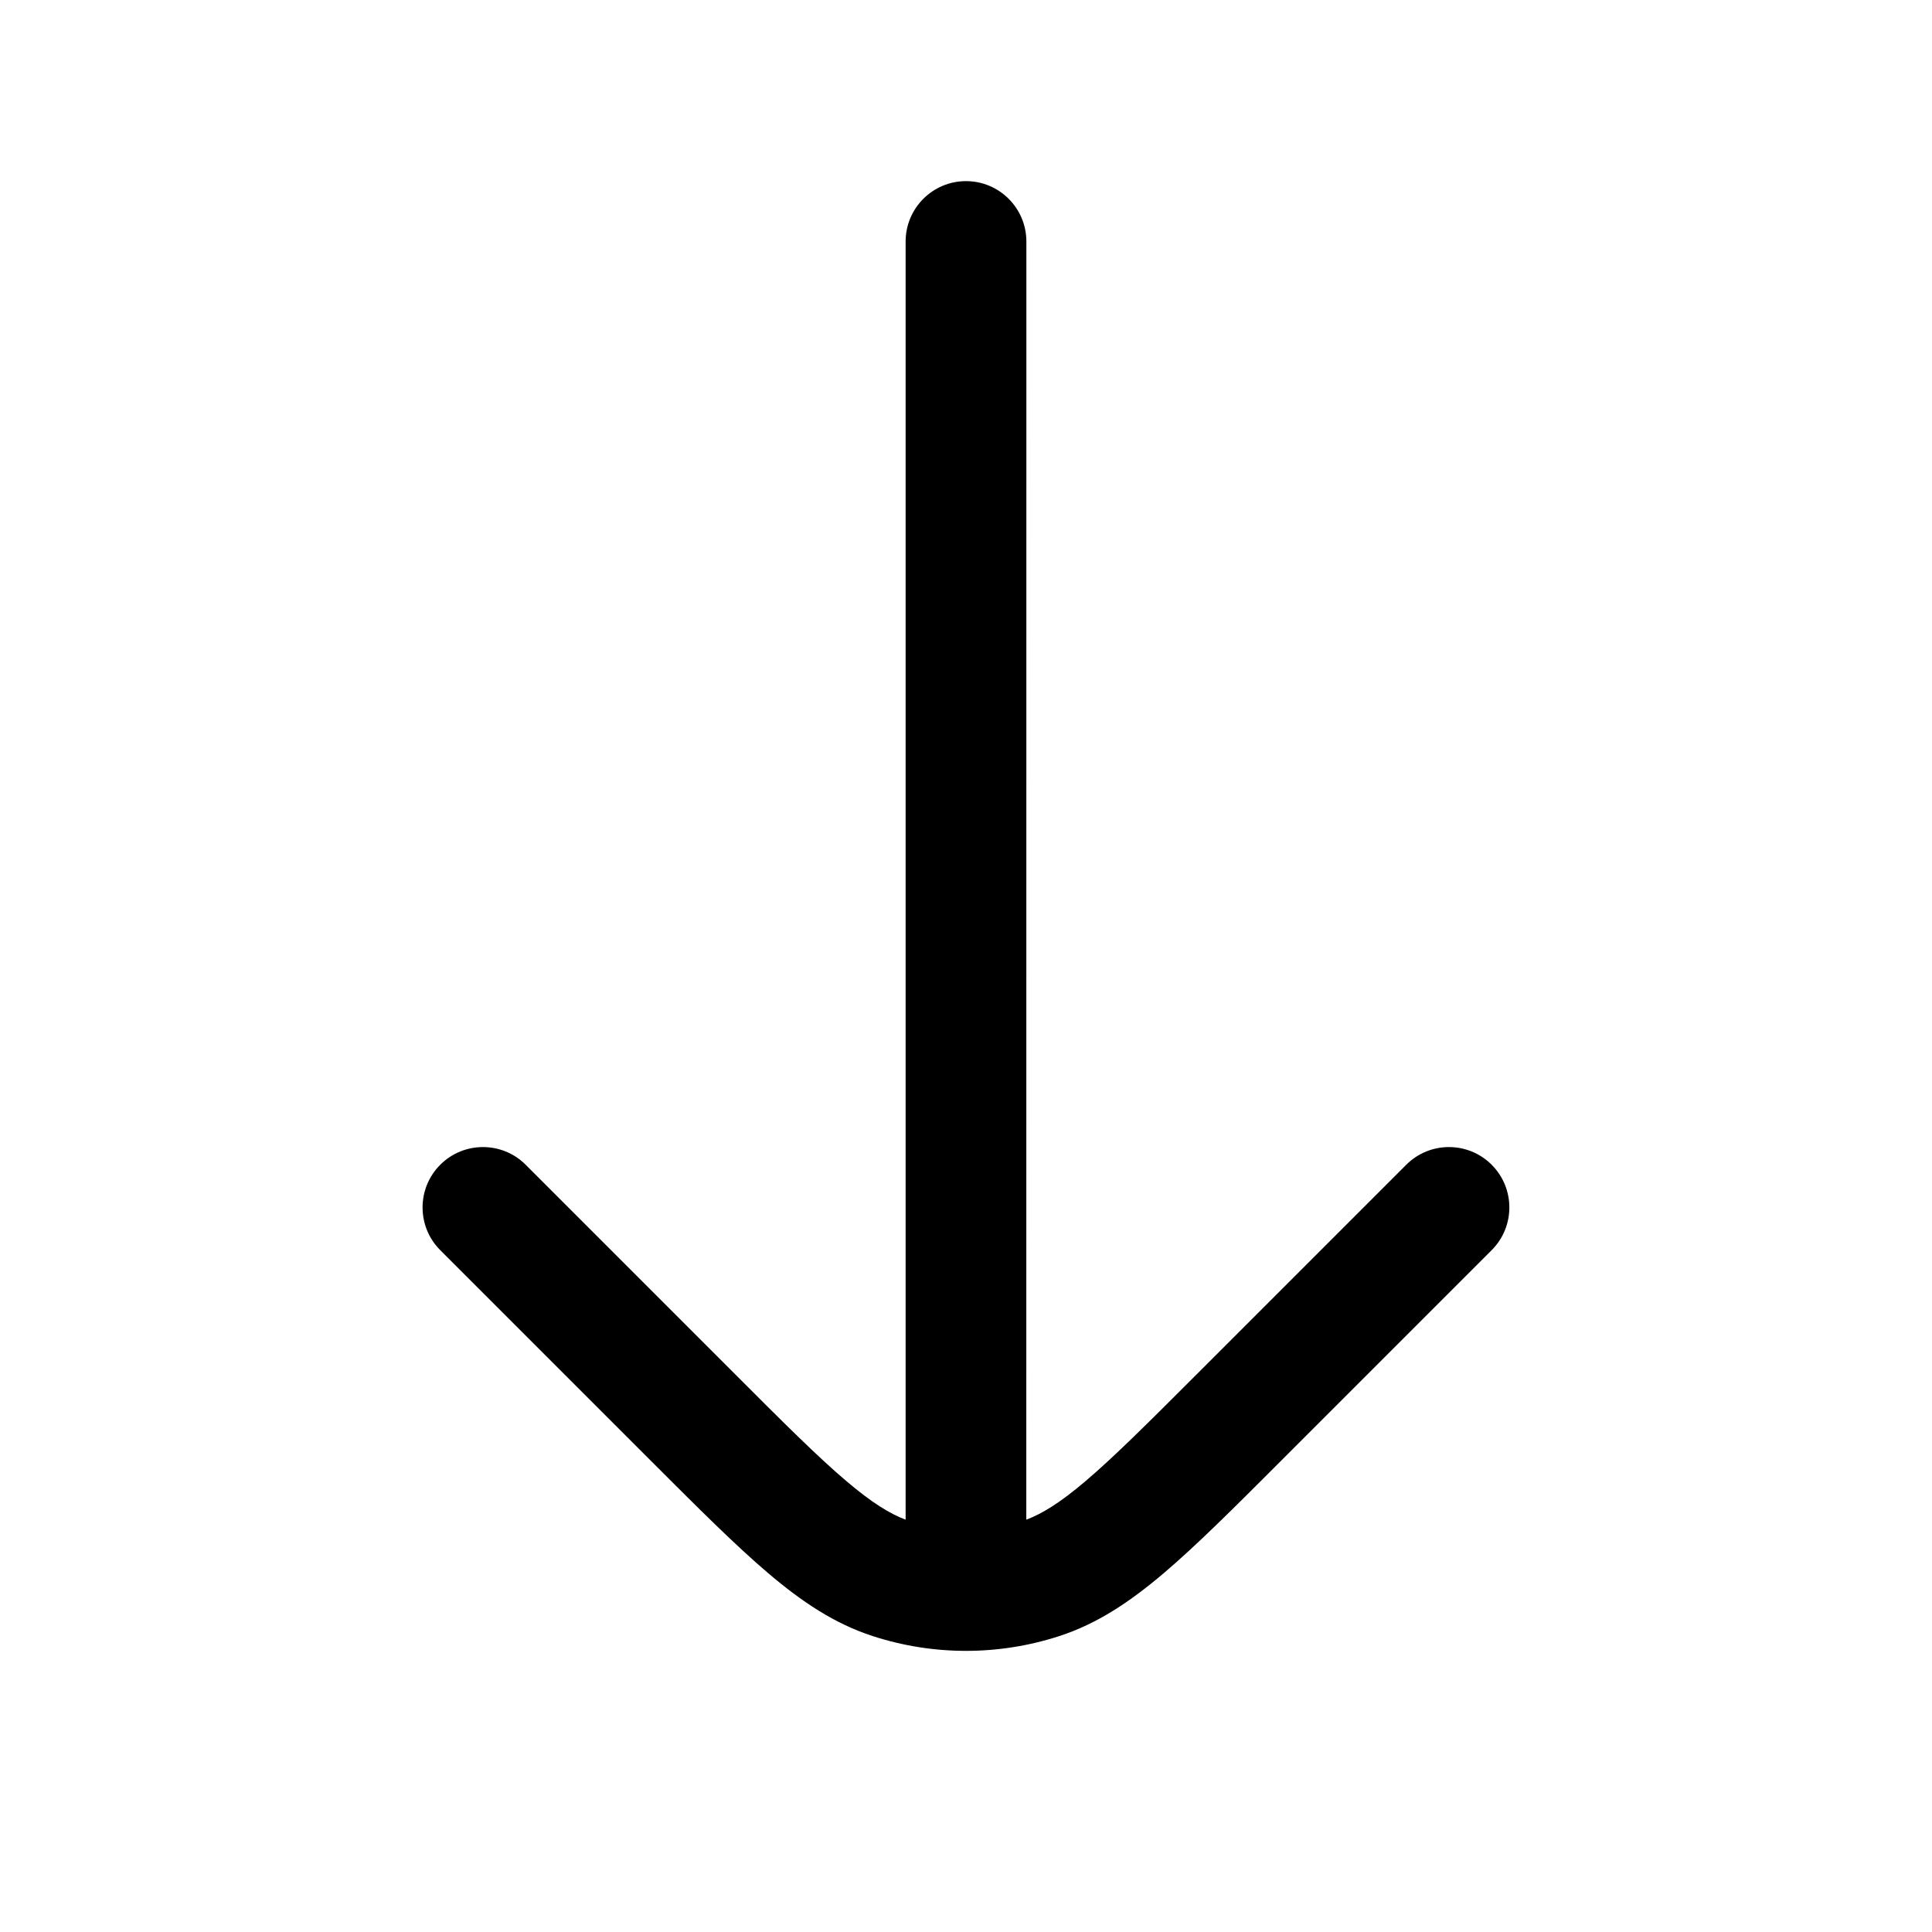 <?xml version="1.0" encoding="utf-8"?><!-- Скачано с сайта svg4.ru / Downloaded from svg4.ru -->
<svg width="800px" height="800px" viewBox="0 0 24 24" fill="none" xmlns="http://www.w3.org/2000/svg"><path clip-rule="evenodd" d="m12.75 3c0-.414-.336-.75-.75-.75s-.75.336-.75.75v15.878c-.197-.074-.419-.21-.737-.48-.354-.3-.775-.72-1.377-1.323l-2.606-2.606c-.293-.293-.768-.293-1.061 0s-.293.768 0 1.061l2.606 2.606.023.023 0.0 0c.575.575 1.038 1.038 1.444 1.383.418.355.824.628 1.299.782.753.245 1.565.245 2.318 0 .474-.154.88-.427 1.298-.782.406-.345.87-.808 1.444-1.383l.023-.023 2.606-2.606c.293-.293.293-.768 0-1.061s-.768-.293-1.061 0l-2.606 2.606c-.603.603-1.023 1.022-1.377 1.323-.317.27-.54.406-.737.48z" fill="#000000" fill-rule="evenodd"/></svg>